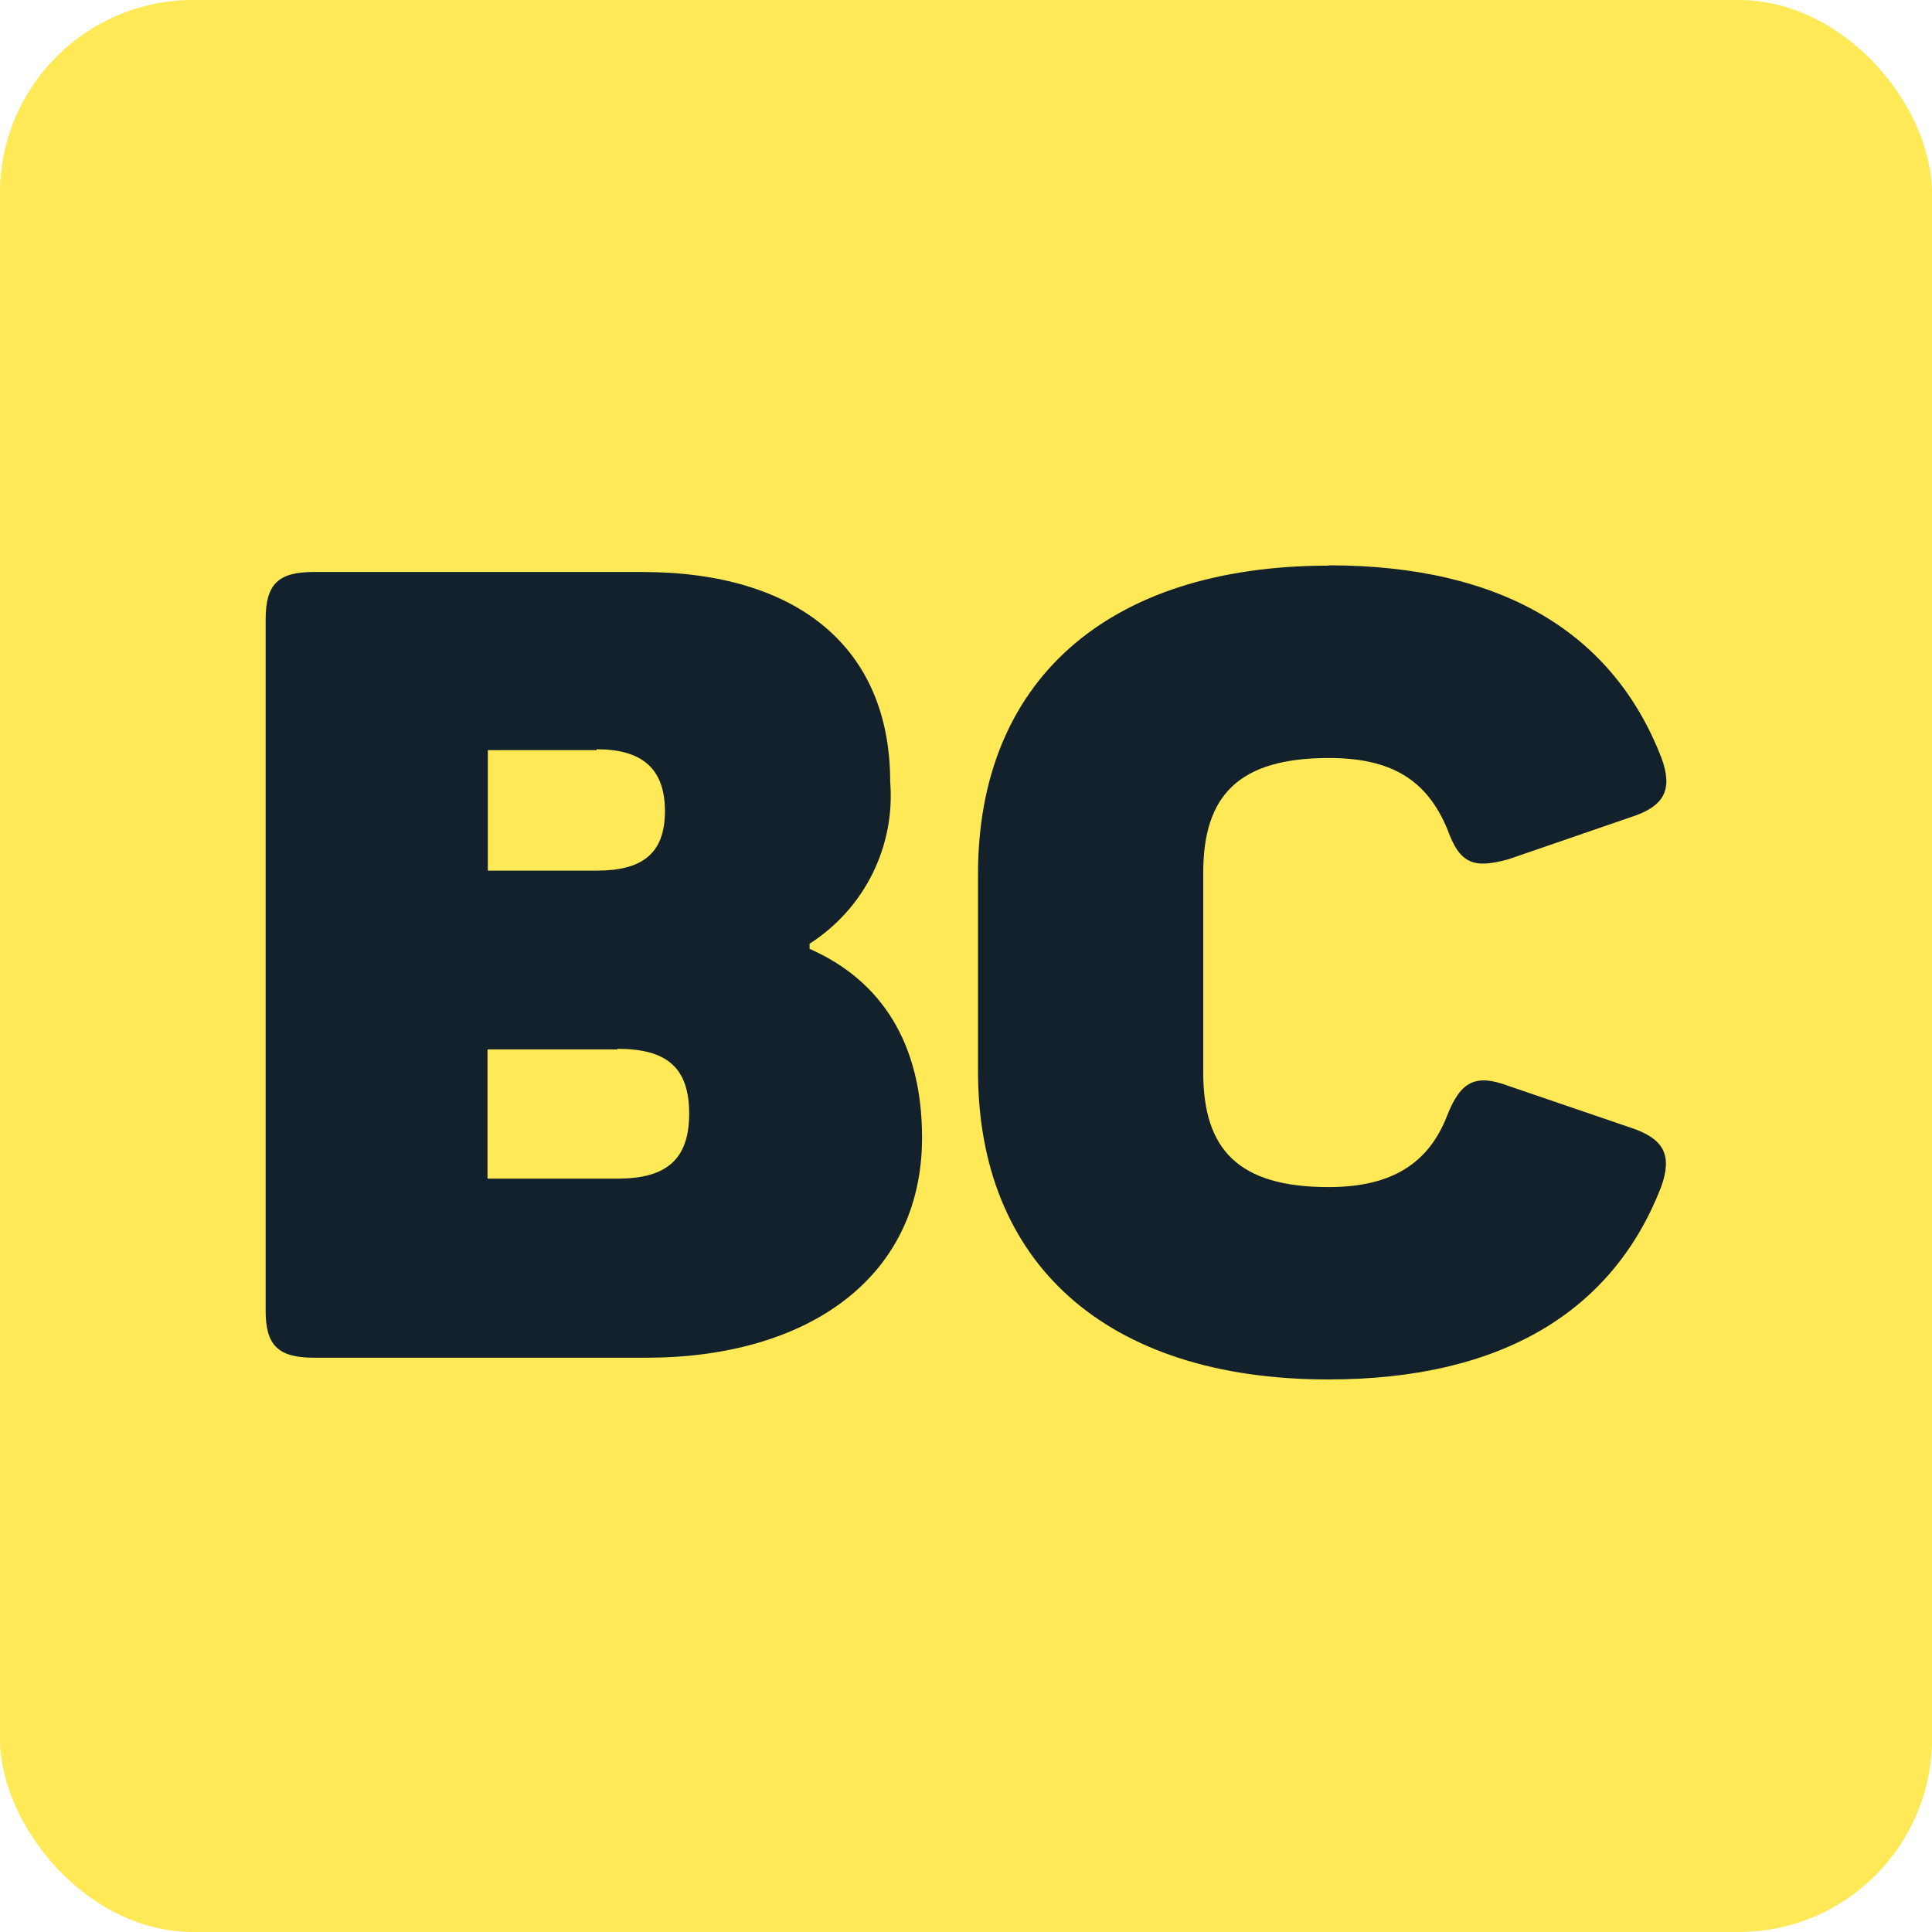 <?xml version="1.0" encoding="UTF-8"?> <svg xmlns="http://www.w3.org/2000/svg" width="80" height="80" viewBox="0 0 80 80" fill="none"><rect width="80" height="80" rx="8" fill="#FFE956"></rect><path d="M55.014 23.409C62.285 23.409 66.815 26.273 68.795 31.374C69.277 32.687 68.934 33.387 67.526 33.837L62.475 35.575C61.016 35.988 60.445 35.763 59.938 34.35C59.087 32.287 57.603 31.387 55.027 31.387C51.296 31.387 49.824 32.937 49.824 36.126V44.416C49.824 47.604 51.284 49.155 55.014 49.155C57.654 49.155 59.164 48.154 59.925 46.191C60.483 44.778 61.092 44.453 62.463 44.966L67.513 46.691C68.922 47.154 69.252 47.842 68.782 49.155C66.803 54.244 62.26 57.12 55.002 57.12C45.738 57.12 40.498 52.243 40.498 44.366V36.176C40.498 28.298 45.739 23.422 55.027 23.422" fill="#12212B"></path><path d="M25.58 43.454H20.187V48.805H25.567C27.572 48.805 28.537 48.03 28.537 46.117C28.537 44.204 27.61 43.429 25.567 43.429V43.454H25.58ZM24.717 31.062H20.2V36.051H24.704C26.557 36.051 27.534 35.376 27.534 33.588C27.534 31.8 26.557 31.025 24.704 31.025V31.05L24.717 31.062ZM36.861 32.363C37.076 35.039 35.807 37.614 33.523 39.077V39.29C36.48 40.59 38.18 43.191 38.18 47.105C38.18 53.007 33.308 56.22 26.773 56.22H12.992C11.508 56.22 11 55.695 11 54.282V25.648C11 24.185 11.52 23.685 12.992 23.685H26.595C33.003 23.685 36.861 26.799 36.861 32.375V32.363Z" fill="#12212B"></path></svg> 
